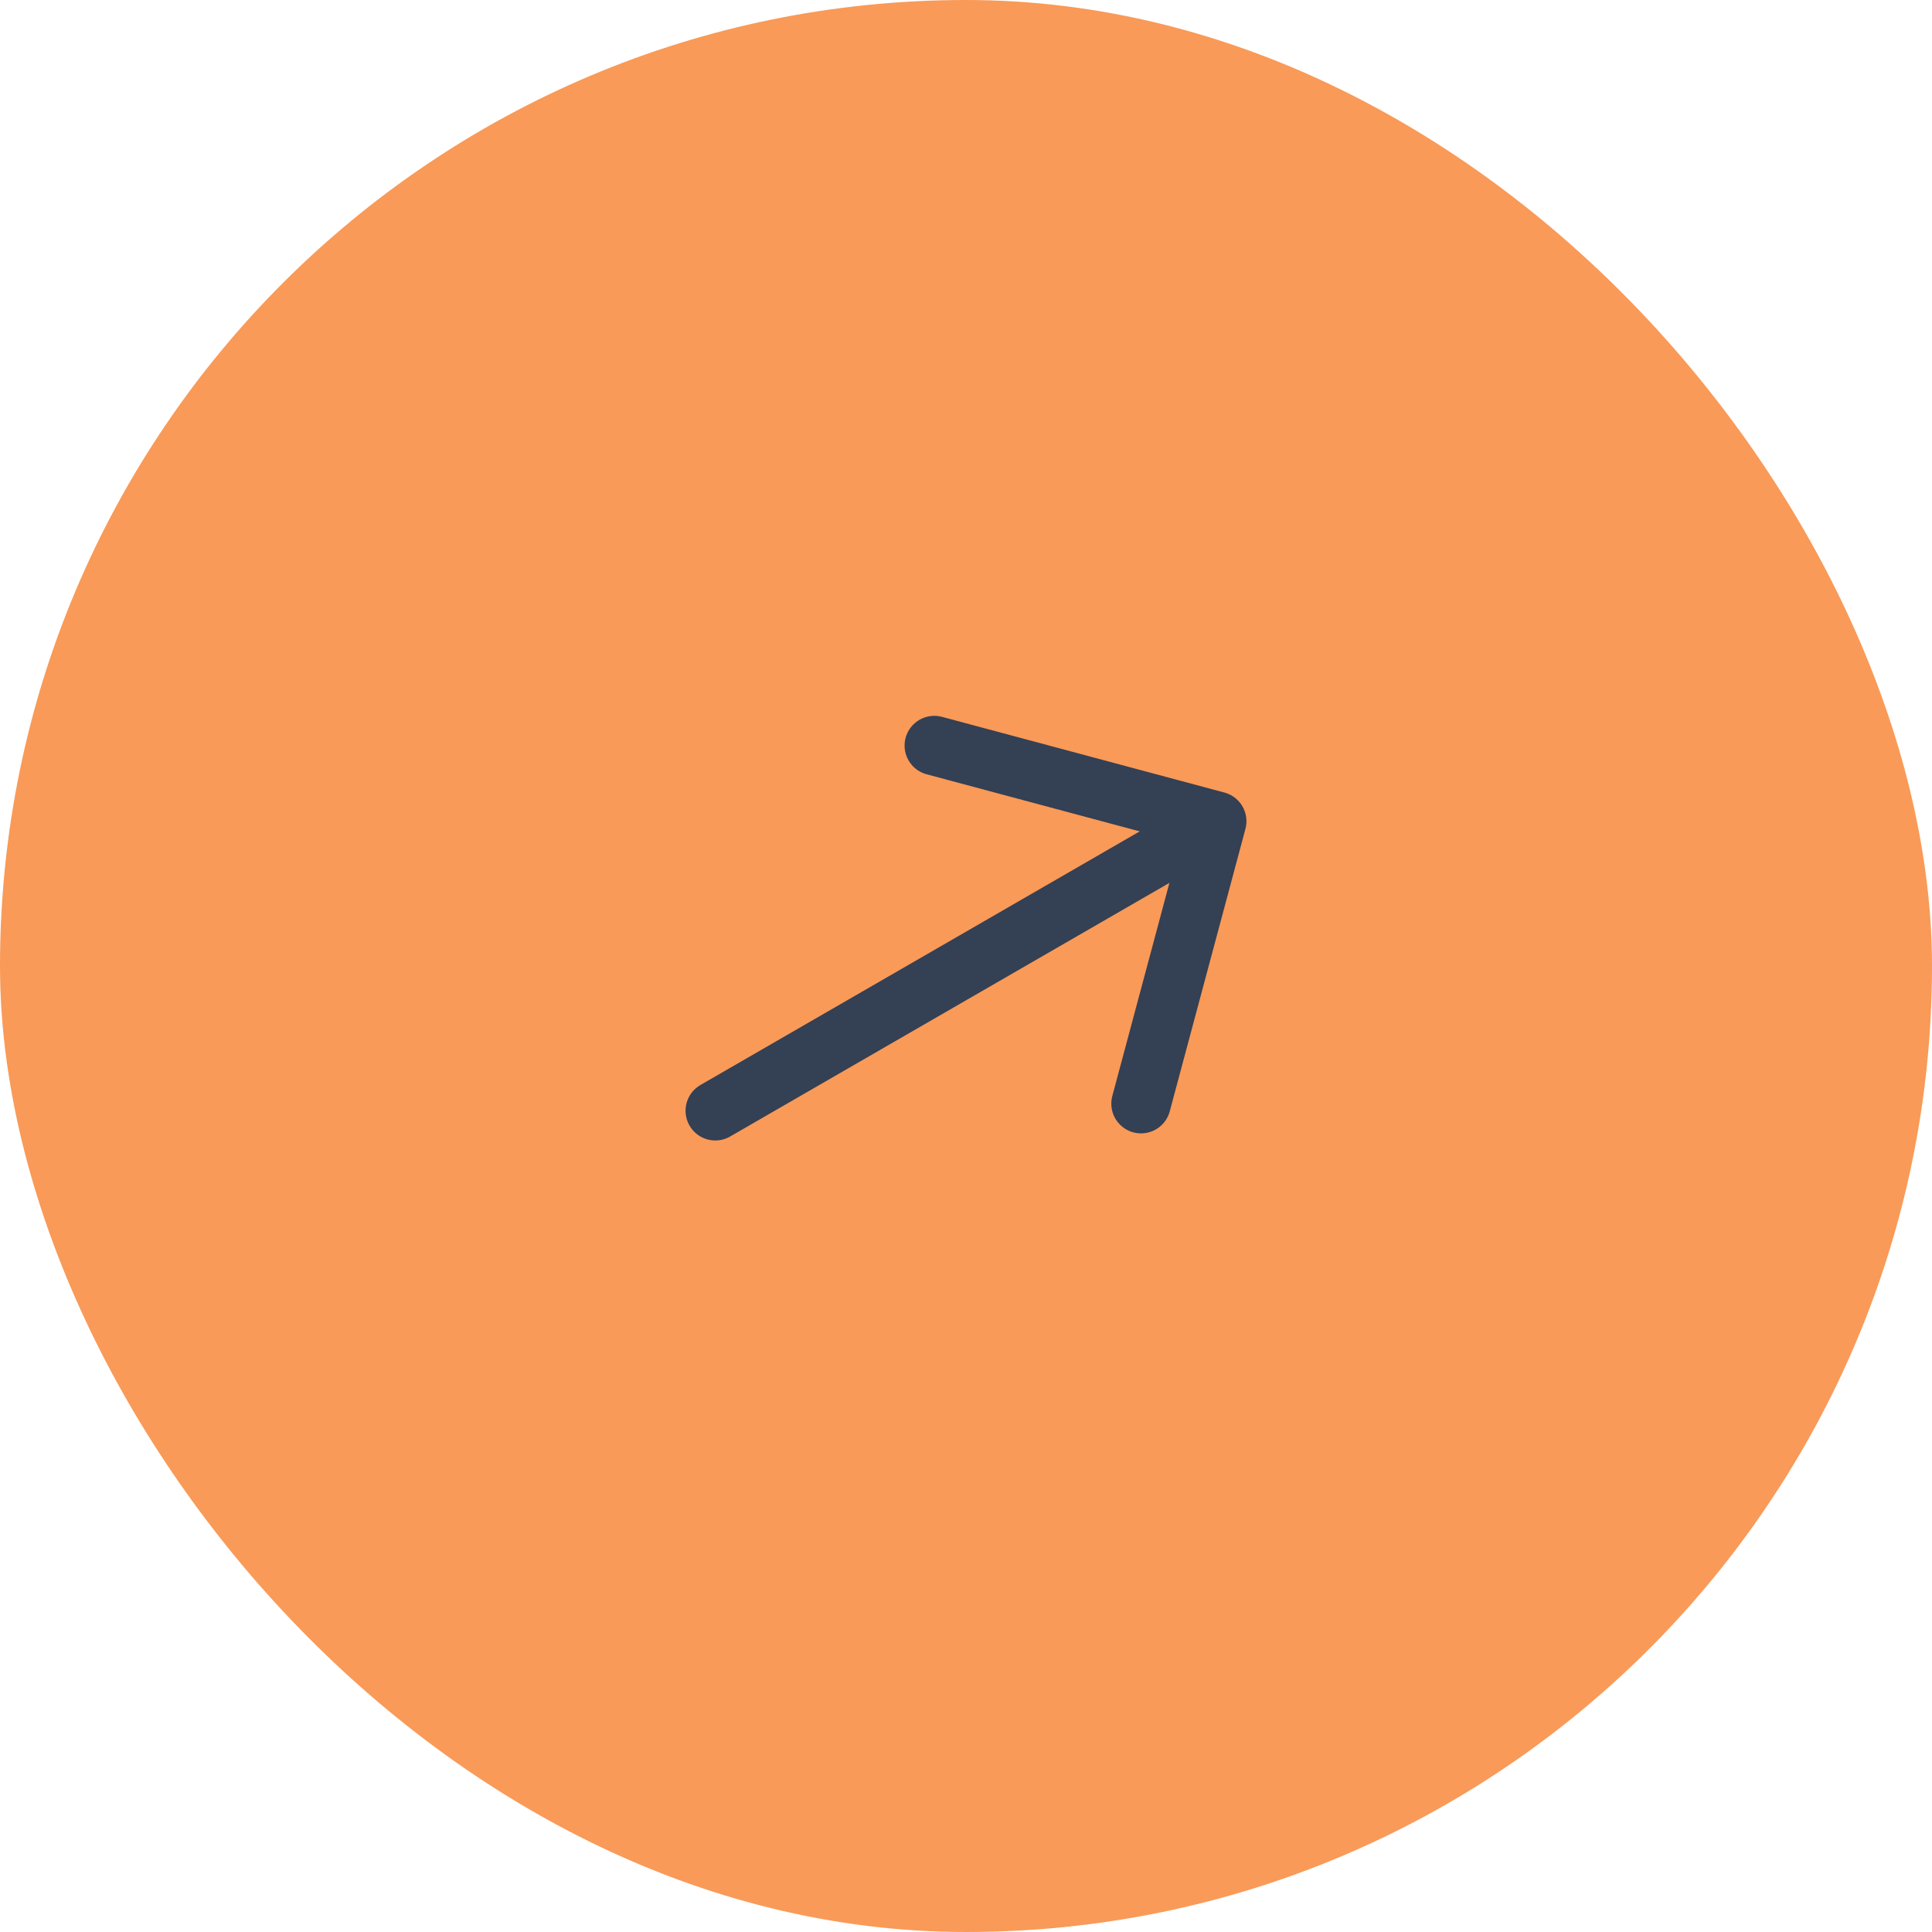 <svg width="52" height="52" viewBox="0 0 52 52" fill="none" xmlns="http://www.w3.org/2000/svg">
<rect width="52" height="52" rx="26" fill="#F99A58"/>
<path d="M30.711 29.705L32.748 22.104L25.147 20.067" stroke="#344054" stroke-width="1.6" stroke-miterlimit="10" stroke-linecap="round" stroke-linejoin="round"/>
<path d="M19.252 29.896L32.613 22.182" stroke="#344054" stroke-width="1.6" stroke-miterlimit="10" stroke-linecap="round" stroke-linejoin="round"/>
</svg>
